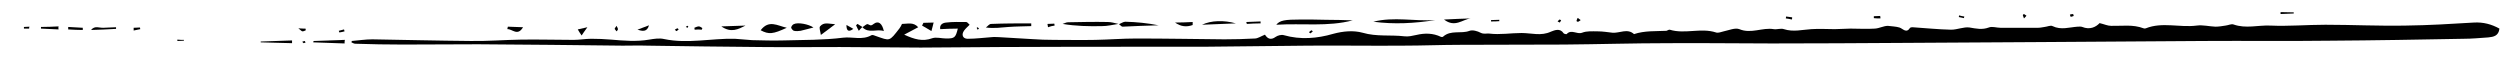 <?xml version="1.0" encoding="utf-8"?>
<!-- Generator: Adobe Illustrator 25.2.1, SVG Export Plug-In . SVG Version: 6.00 Build 0)  -->
<svg version="1.1" id="Ebene_1" xmlns="http://www.w3.org/2000/svg" xmlns:xlink="http://www.w3.org/1999/xlink" x="0px" y="0px"
	 viewBox="0 0 909.1 21" style="enable-background:new 0 0 909.1 21;" xml:space="preserve">
<g id="_x37_">
	<path d="M146.5,16.2c9.1,0,18.2-0.1,27.4-0.1c17.5,0.1,35,0.3,52.5,0.5c3,0,6-0.1,9,0c13.8,0.2,27.6,0.4,41.4,0.5
		c9.5,0.1,19.1,0,28.6,0c9.8,0,19.6,0.2,29.4,0.2c9.7,0,19.4-0.2,29-0.2c18.3-0.1,36.7-0.1,55-0.1c6.3,0,12.5,0,18.8,0
		c12.7-0.1,25.3-0.3,38-0.4c11.5-0.1,23.1,0.1,34.6,0c7,0,14-0.3,20.9-0.3c12.5-0.1,25.1,0,37.6-0.1c12.7-0.1,25.3-0.5,38-0.5
		c12.5-0.1,25.1,0.1,37.6,0.1c15.8,0,31.6-0.1,47.4-0.2c16.7-0.1,33.3-0.2,50-0.3c19.9-0.1,39.9-0.3,59.8-0.4
		c15.2-0.1,30.4,0.1,45.7-0.1c16.2-0.1,32.5-0.4,48.7-0.7c3,0,6-0.3,9-0.5c1.8-0.2,3.7-0.5,4-3.2c-2.9-1.6-5.9-2.4-9.3-2.2
		c-8.2,0.5-16.5,1-24.7,1.1C865.2,9.5,855.4,9,845.6,9c-6.7,0-13.4,0.6-20,0.3c-4.5-0.2-8.9,1.2-13.4-0.4c-0.8-0.3-1.9,0.3-2.9,0.4
		c-1.2,0.2-2.5,0.4-3.7,0.4c-2.3-0.1-4.6-0.7-6.8-0.4c-6.2,0.8-12.5-1.4-18.5,1c-0.2,0.1-0.6,0.1-0.8,0c-3.9-1.5-7.9-0.8-11.8-0.9
		c-1.3,0-2.5-0.6-4.2-1c-1.4,1.5-3.6,2.5-6.3,1.4c-0.5-0.2-1.1-0.1-1.7-0.1c-3,0.2-6,1.3-9.1-0.2c-0.7-0.4-1.9,0.2-2.9,0.3
		c-0.8,0.1-1.5,0.3-2.3,0.3c-4.6,0-9.2,0-13.8,0c-1.4,0-3-0.6-4.2-0.1c-2.4,0.9-4.6,0.4-7,0c-2.1-0.3-4.4,0.8-6.7,0.8
		c-4.7-0.1-9.4-0.6-14.1-0.9c-0.3,0-0.7,0.1-0.8,0.2c-1.4,2.2-2.6,0.3-3.9-0.1c-1.3-0.4-2.8-0.4-4.2-0.6c-1.5,0-3.1,0.9-4.7,1
		c-3,0.2-6,0-8.9,0c-1.9,0-3.8,0.2-5.7,0.2c-2.8,0-5.6-0.2-8.5,0c-3.3,0.2-6.6,1.1-10,0c-1.1-0.4-2.5,0.2-3.7,0
		c-4.1-0.7-8.2,1.8-12.5,0c-1.5-0.6-3.8,0.4-5.7,0.8c-0.9,0.2-2,0.7-2.8,0.4c-5.5-1.8-11.3,0.7-16.8-1c-0.3-0.1-0.8,0.3-1.2,0.4
		c-3.9,0.2-7.9-0.1-11.8,1.2c-2.4-2.2-5.2-0.3-7.8-0.5c-1.8-0.2-3.6-0.5-5.4-0.5c-1.9,0-3.9-0.2-5.7,0.5c-1.9,0.7-3.9-1.4-5.6,0.5
		c-0.1,0.1-1-0.1-1.1-0.3c-1.3-2-3.3-1.1-4.6-0.6c-3.6,1.7-7.1,0.5-10.7,0.5c-3.9,0-7.8,0.7-11.8,0.2c-1-0.1-1.9,0.3-3.1-0.3
		c-1.1-0.6-2.9-1.1-4-0.7c-3.1,1.2-6.8-0.4-9.6,2.1c-0.2,0.2-0.6,0.2-0.8,0.1c-2.9-1.4-5.9-1.4-8.9-0.7c-1.4,0.3-3,0.7-4.4,0.5
		c-5-0.6-10.1,0.2-15.2-1.3c-3.3-0.9-7-0.6-10.7,0.4c-5.8,1.7-11.9,2.2-17.9,0.5c-0.9-0.3-2.3,0.1-3,0.6c-1.9,1.4-3.1,0.5-3.9-0.8
		c-1.5,0.6-2.6,1.4-3.7,1.4c-3.7,0.2-7.4,0.3-11.1,0.3c-10.7-0.1-21.3-0.3-32-0.3c-5,0-9.9,0.4-14.9,0.5c-5,0.1-10,0-14.9,0
		c-2.8,0-5.6-0.1-8.4-0.3c-3.9-0.2-7.9-0.5-11.8-0.7c-0.8,0-1.7-0.1-2.5,0c-2.9,0.2-5.9,0.6-8.8,0.6c-1.8,0-2.4-1.5-1.3-3
		c0.5-0.7,1.3-1.4,2-2.1C352,8.4,351.7,8,351.3,8c-2.4,0-4.8-0.1-7.2,0.2c-1.3,0.1-2.5,0.8-2.2,2.4c2.2-0.1,4.2-0.2,6.4-0.2
		c-0.8,3.3-1.2,3.6-4.2,3.6c-1.7,0-3.6-0.6-5.1-0.1c-3.5,1.3-6.5,0.4-10.2-1.3c1.9-1,3.4-1.8,5.1-2.7c-1.8-2-3.9-1.2-5.9-1.2
		c-0.3,0.6-0.5,1.1-0.9,1.6c-3.8,4.9-3.4,4.6-8.6,2.8c-0.5-0.2-1.2-0.5-1.6-0.3c-3.3,1.9-6.9,0.5-10.3,0.9c-7.1,0.9-14.4,0.8-21.6,1
		c-3.8,0.1-7.6,0-11.5-0.1c-2.1-0.1-4.2-0.4-6.3-0.5c-8.6-0.2-17.1,1.9-25.7,0.1c-1.7-0.4-3.6-0.1-5.4,0.2c-4.6,0.8-9.3,0.4-13.9,0
		c-2.4-0.2-4.8-0.3-7.2-0.3c-2.1,0-4.3,0.4-6.4,0.4c-6.4,0-12.8-0.2-19.1-0.1c-6.1,0.1-12.2,0.6-18.3,0.5
		c-11.9-0.1-23.9-0.4-35.8-0.6c-2.5,0-5,0.4-7.5,0.6c0,0.2,0,0.3-0.1,0.5c0.5,0.2,0.9,0.5,1.4,0.5C135.1,16.1,140.8,16.2,146.5,16.2
		z"/>
	<path d="M491.9,7.4c-3.2-0.1-6.5-0.2-9.7-0.2c-3.1-0.1-6.2-0.1-9.3-0.1c-5.7,0-7.5,0.3-8.8,1.9C473.6,8.4,482.8,9.8,491.9,7.4z"/>
	<path d="M521.9,7.3c-7.5,0.5-15-1.3-22.5,0.6C506.9,8.9,514.4,8.5,521.9,7.3z"/>
	<path d="M366.8,9.8c2.7-0.2,5.5-0.2,8.2-0.3c0-0.3,0-0.7,0-1c-4.9,0-9.7,0-14.6,0.2c-0.7,0-1.3,0.9-1.9,1.3
		C361.4,10.4,364.1,10,366.8,9.8z"/>
	<path d="M400.7,9.5c2,0,4-0.5,6-0.8c-1.3-0.3-2.6-0.7-3.9-0.7c-4.8-0.1-9.6,0-14.4,0.1c-0.7,0-1.3,0.4-2,0.6
		C391.2,9.5,396,9.6,400.7,9.5z"/>
	<path d="M286.1,10.1c-3.5-0.8-6.5-3-9.5,0.9C279.6,12.6,281.1,12.4,286.1,10.1z"/>
	<path d="M288.7,11.2c0.8,0.2,1.7,0.1,2.4,0c1.5-0.3,3-0.8,4.7-1.2c-1.7-1.2-5.7-2-7.2-1.2c-0.4,0.2-0.9,0.8-0.9,1.3
		C287.8,10.4,288.3,11.1,288.7,11.2z"/>
	<path d="M421.3,9.2c-4-0.8-8.1-1.2-12.1-1.3c-0.7,0-1.5,0.6-2.3,0.9c0.5,0.3,0.9,0.9,1.3,0.9C412.6,9.5,416.9,9.3,421.3,9.2z"/>
	<path d="M406.9,8.8C406.9,8.8,406.9,8.7,406.9,8.8L406.9,8.8c-0.1,0-0.2,0-0.2,0C406.8,8.8,406.8,8.8,406.9,8.8
		C406.9,8.8,406.9,8.8,406.9,8.8z"/>
	<path d="M313.6,9.9C313.6,9.9,313.6,9.9,313.6,9.9C313.6,9.8,313.6,9.8,313.6,9.9C313.6,9.8,313.6,9.8,313.6,9.9
		C313.6,9.9,313.6,9.9,313.6,9.9L313.6,9.9z"/>
	<path d="M321.4,11.3c-0.6-2.8-2-3.9-3.7-2.6c-1.1,0.9-1.3,0.4-2.1,0.1c-0.5-0.2-1.3,0.7-2,1.1C315.9,12.3,318.8,10.4,321.4,11.3z"
		/>
	<path d="M437.1,9c4.5-0.2,8.2-0.3,12.3-0.5C445.1,7.3,440.4,7.4,437.1,9z"/>
	<path d="M125.4,14.5c-3.8,0.1-7.6,0.3-11.4,0.4c0,0.2,0,0.3-0.1,0.5c3.8,0.1,7.6,0.3,11.4,0.4C125.3,15.5,125.3,15,125.4,14.5z"/>
	<path d="M534.8,6.7c-3,0.1-6,0.2-9.7,0.4C529.1,10.2,531.9,7,534.8,6.7z"/>
	<path d="M303.7,8.8c-2.3-0.1-4.1-0.9-5.5,0.8c-0.4,0.5,0.1,1.7,0.3,3.1C300.5,11.3,301.8,10.2,303.7,8.8z"/>
	<path d="M271.1,9.3c-2.7,0.1-5.3,0.2-8.8,0.3C265.9,12.1,268.5,10.6,271.1,9.3z"/>
	<path d="M106.2,14.7c-3.8,0.1-7.6,0.3-11.4,0.4c0,0.1,0,0.2,0,0.3c3.8,0.1,7.6,0.2,11.4,0.3C106.2,15.4,106.2,15.1,106.2,14.7z"/>
	<path d="M42.2,9.9c-1.5,0.1-3.1,0.1-4.6,0.2c-1.5,0.1-3.1-0.9-4.5,0.8c3-0.1,6.1-0.2,9.1-0.4C42.2,10.3,42.2,10.1,42.2,9.9z"/>
	<path d="M190.2,9.9c-1.8-0.1-3.7-0.1-5.5-0.2c-0.1,0.3-0.2,0.6-0.2,0.9C186.3,10.5,188.2,13.3,190.2,9.9z"/>
	<path d="M433.7,9.1c0-0.4,0-0.7,0-1.1c-2.1,0.1-4.2,0.2-6.4,0.2C429.4,9.7,431.5,9.9,433.7,9.1z"/>
	<path d="M21.3,9.6c-2.1,0.1-4.2,0.2-6.4,0.2c0,0.2,0,0.4,0,0.6c2.1,0.1,4.2,0.2,6.4,0.3C21.2,10.3,21.2,10,21.3,9.6z"/>
	<path d="M339.5,8.2c-1.3,0-2.5,0.1-3.7,0.1c-0.2,0.3-0.3,0.7-0.5,1c1.1,0.6,2.2,1.3,3.4,2C339,10.1,339.3,9.2,339.5,8.2z"/>
	<path d="M236,9.2c-1.4,0.5-2.8,1.1-4.2,1.6C233.5,11.3,235.3,11.8,236,9.2z"/>
	<path d="M30.1,10.1c-1.8-0.1-3.5-0.2-5.3-0.3c0,0.3,0,0.6,0,0.9c1.8,0.1,3.5,0.2,5.3,0.2C30.1,10.7,30.1,10.4,30.1,10.1z"/>
	<path d="M458.4,8.5c0-0.2,0-0.5,0-0.7c-1.7,0.1-3.5,0.1-5.2,0.2c0.1,0.2,0.1,0.5,0.2,0.7C455,8.6,456.7,8.5,458.4,8.5z"/>
	<path d="M834.1,4.9c0-0.1,0-0.3,0-0.4c-1.6,0-3.2-0.1-4.8-0.1c0,0.2,0,0.5,0,0.7C830.9,5,832.5,5,834.1,4.9z"/>
	<path d="M383.5,9.3c0-0.2-0.1-0.5-0.1-0.7c-0.8,0-1.7,0.1-2.5,0.1c0.1,0.4,0.1,0.8,0.2,1.2C381.9,9.6,382.7,9.4,383.5,9.3z"/>
	<path d="M213.6,9.9c-1.8,0.4-2.5,0.6-3.5,0.8c0.5,0.8,0.8,1.4,1.4,2.2C212.1,12,212.5,11.4,213.6,9.9z"/>
	<path d="M310.3,10.5c-1-0.6-1.7-1-2.5-1.4C307.8,11,308.4,11.9,310.3,10.5z"/>
	<path d="M51,10.6c0-0.2-0.1-0.4-0.1-0.6c-0.8,0-1.5,0.1-2.3,0.1c0,0.3,0,0.7,0,1C49.4,10.9,50.2,10.8,51,10.6z"/>
	<path d="M255.2,10.8c0.1-0.2,0.1-0.4,0.2-0.6c-0.4-0.2-0.8-0.6-1.3-0.6c-0.5,0-1.1,0.3-1.6,0.5c0,0.2,0.1,0.4,0.1,0.7
		C253.5,10.7,254.4,10.7,255.2,10.8z"/>
	<path d="M313.6,9.8c-0.6-0.4-1.2-0.7-1.8-1.1c-0.2,0.2-0.3,0.3-0.5,0.5c0.3,0.7,0.6,1.3,1,2C312.7,10.7,313.1,10.3,313.6,9.8z"/>
	<path d="M683.8,6.7c0-0.3,0-0.6-0.1-0.9c-0.8,0-1.5,0.1-2.3,0.1c0,0.2,0,0.5,0,0.7C682.2,6.7,683,6.7,683.8,6.7z"/>
	<path d="M545.2,7.7c0-0.2,0-0.3,0-0.5c-1,0-2,0.1-3,0.1c0,0.2,0,0.3,0,0.5C543.2,7.8,544.2,7.8,545.2,7.7z"/>
	<path d="M125.3,11.4c-0.1-0.2-0.1-0.5-0.2-0.7c-0.6,0.2-1.3,0.3-1.9,0.5c0.1,0.2,0.1,0.4,0.2,0.6C124,11.7,124.7,11.6,125.3,11.4z"
		/>
	<path d="M111.2,11c0-0.2-0.1-0.4-0.1-0.6c-0.6,0-1.2,0-2.6-0.1c0.9,0.7,1.2,1.1,1.5,1.1C110.4,11.4,110.8,11.2,111.2,11z"/>
	<path d="M754.1,5.8c-0.1-0.2-0.2-0.6-0.2-0.7c-0.4,0-0.8,0.1-1.2,0.2c0.1,0.3,0.2,0.8,0.3,0.8C753.4,6.1,753.7,5.9,754.1,5.8z"/>
	<path d="M736.9,5.7c-0.3-0.2-0.6-0.4-0.9-0.6c-0.1,0-0.5,0.3-0.4,0.5c0.1,0.4,0.3,0.7,0.4,1.1C736.6,6.1,736.8,5.9,736.9,5.7z"/>
	<path d="M714.3,6c-0.6-0.1-1.3-0.2-1.9-0.4c0,0.2-0.1,0.4-0.1,0.6c0.6,0.1,1.3,0.3,1.9,0.4C714.2,6.4,714.2,6.2,714.3,6z"/>
	<path d="M651.7,6.3c-0.7-0.1-1.5-0.2-2.2-0.3c0,0.2-0.1,0.4-0.1,0.7c0.7,0.1,1.5,0.2,2.2,0.4C651.7,6.8,651.7,6.5,651.7,6.3z"/>
	<path d="M246.8,10.7c-0.2-0.2-0.4-0.5-0.5-0.4c-0.3,0.1-0.6,0.3-0.9,0.5c0.3,0.2,0.5,0.6,0.6,0.5C246.3,11.2,246.5,10.9,246.8,10.7
		z"/>
	<path d="M573.9,7.9c0.3-0.1,0.6-0.4,0.9-0.6c-0.3-0.2-0.6-0.4-1.1-0.8c-0.2,0.5-0.4,0.8-0.4,1.1C573.2,7.7,573.7,8,573.9,7.9z"/>
	<path d="M66.9,14.5c-0.8,0-1.6,0-2.4-0.1c0,0.2,0,0.3,0,0.5c0.8,0,1.6-0.1,2.3-0.1C66.9,14.7,66.9,14.6,66.9,14.5z"/>
	<path d="M356,10.3c-0.2-0.1-0.4-0.3-0.6-0.4c0,0-0.3,0.2-0.2,0.3c0.1,0.2,0.2,0.4,0.3,0.6C355.7,10.7,355.9,10.5,356,10.3z"/>
	<path d="M224.7,10.6c0-0.4-0.3-0.7-0.5-1.2c-0.5,0.7-0.7,1-0.7,1.1c0.2,0.3,0.5,0.6,0.7,0.9C224.4,11.2,224.7,10.9,224.7,10.6z"/>
	<path d="M250.3,9.6c0,0-0.2-0.3-0.3-0.2c-0.2,0.1-0.4,0.2-0.6,0.3c0.2,0.2,0.4,0.3,0.5,0.5C250,10,250.2,9.8,250.3,9.6z"/>
	<path d="M8.7,10.4c0.6,0,1.2,0,1.9,0c0-0.2,0-0.5,0.1-0.7C10,9.7,9.3,9.8,8.7,9.8C8.7,10,8.7,10.2,8.7,10.4z"/>
	<path d="M110.8,14.9c-0.3,0-0.6,0.2-0.9,0.3c0.2,0.2,0.3,0.3,0.5,0.5c0.2-0.1,0.5-0.1,0.7-0.2C111,15.3,110.9,14.9,110.8,14.9z"/>
	<path d="M476.6,12.1c0.3-0.2,0.5-0.5,0.8-0.7c-0.2-0.1-0.4-0.4-0.5-0.4c-0.3,0.2-0.6,0.4-0.9,0.7C476.2,11.9,476.5,12.2,476.6,12.1
		z"/>
	<path d="M567.7,7.4c-0.2-0.1-0.5-0.4-0.6-0.3c-0.3,0.2-0.5,0.5-0.7,0.7c0.2,0.1,0.4,0.2,0.8,0.4C567.3,8,567.5,7.7,567.7,7.4z"/>
</g>
</svg>
